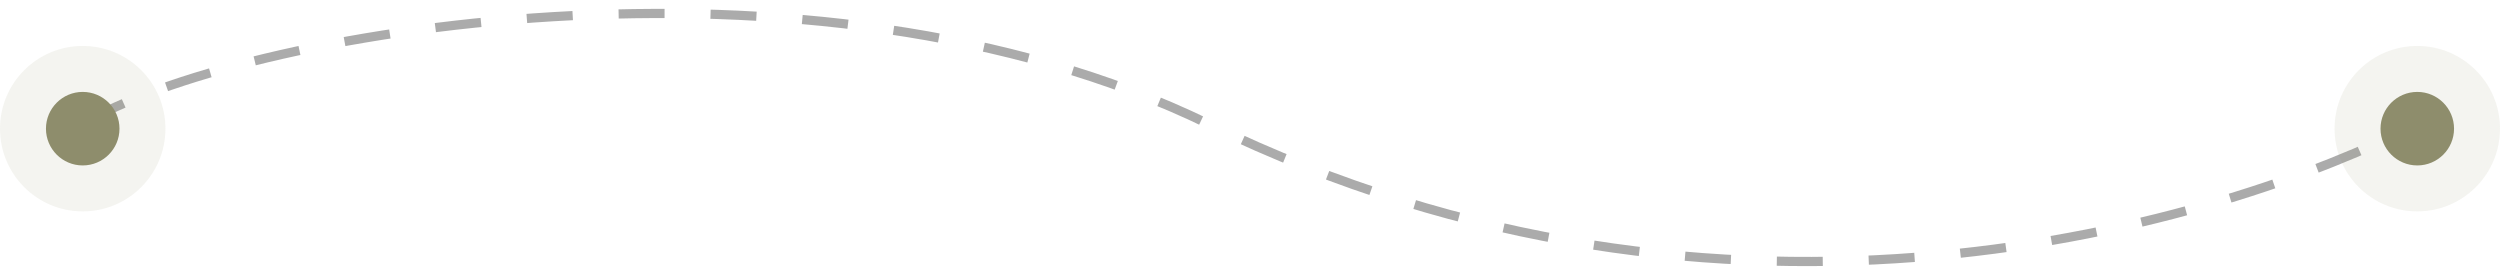<svg xmlns="http://www.w3.org/2000/svg" width="272" height="29" viewBox="0 0 272 29" fill="none"><path d="M9 13.501C25.5 3.5 88.037 -7.653 131.5 13.501C188 41 242.167 24.168 263 13.501" stroke="#2F2F2F" stroke-opacity="0.4" stroke-dasharray="5 5"></path><circle cx="263" cy="14" r="9" fill="#8E8D6C" fill-opacity="0.1"></circle><circle cx="9" cy="14" r="9" fill="#8E8D6C" fill-opacity="0.1"></circle><circle cx="263" cy="14" r="4" fill="#8E8D6C"></circle><circle cx="9" cy="14" r="4" fill="#8E8D6C"></circle></svg>